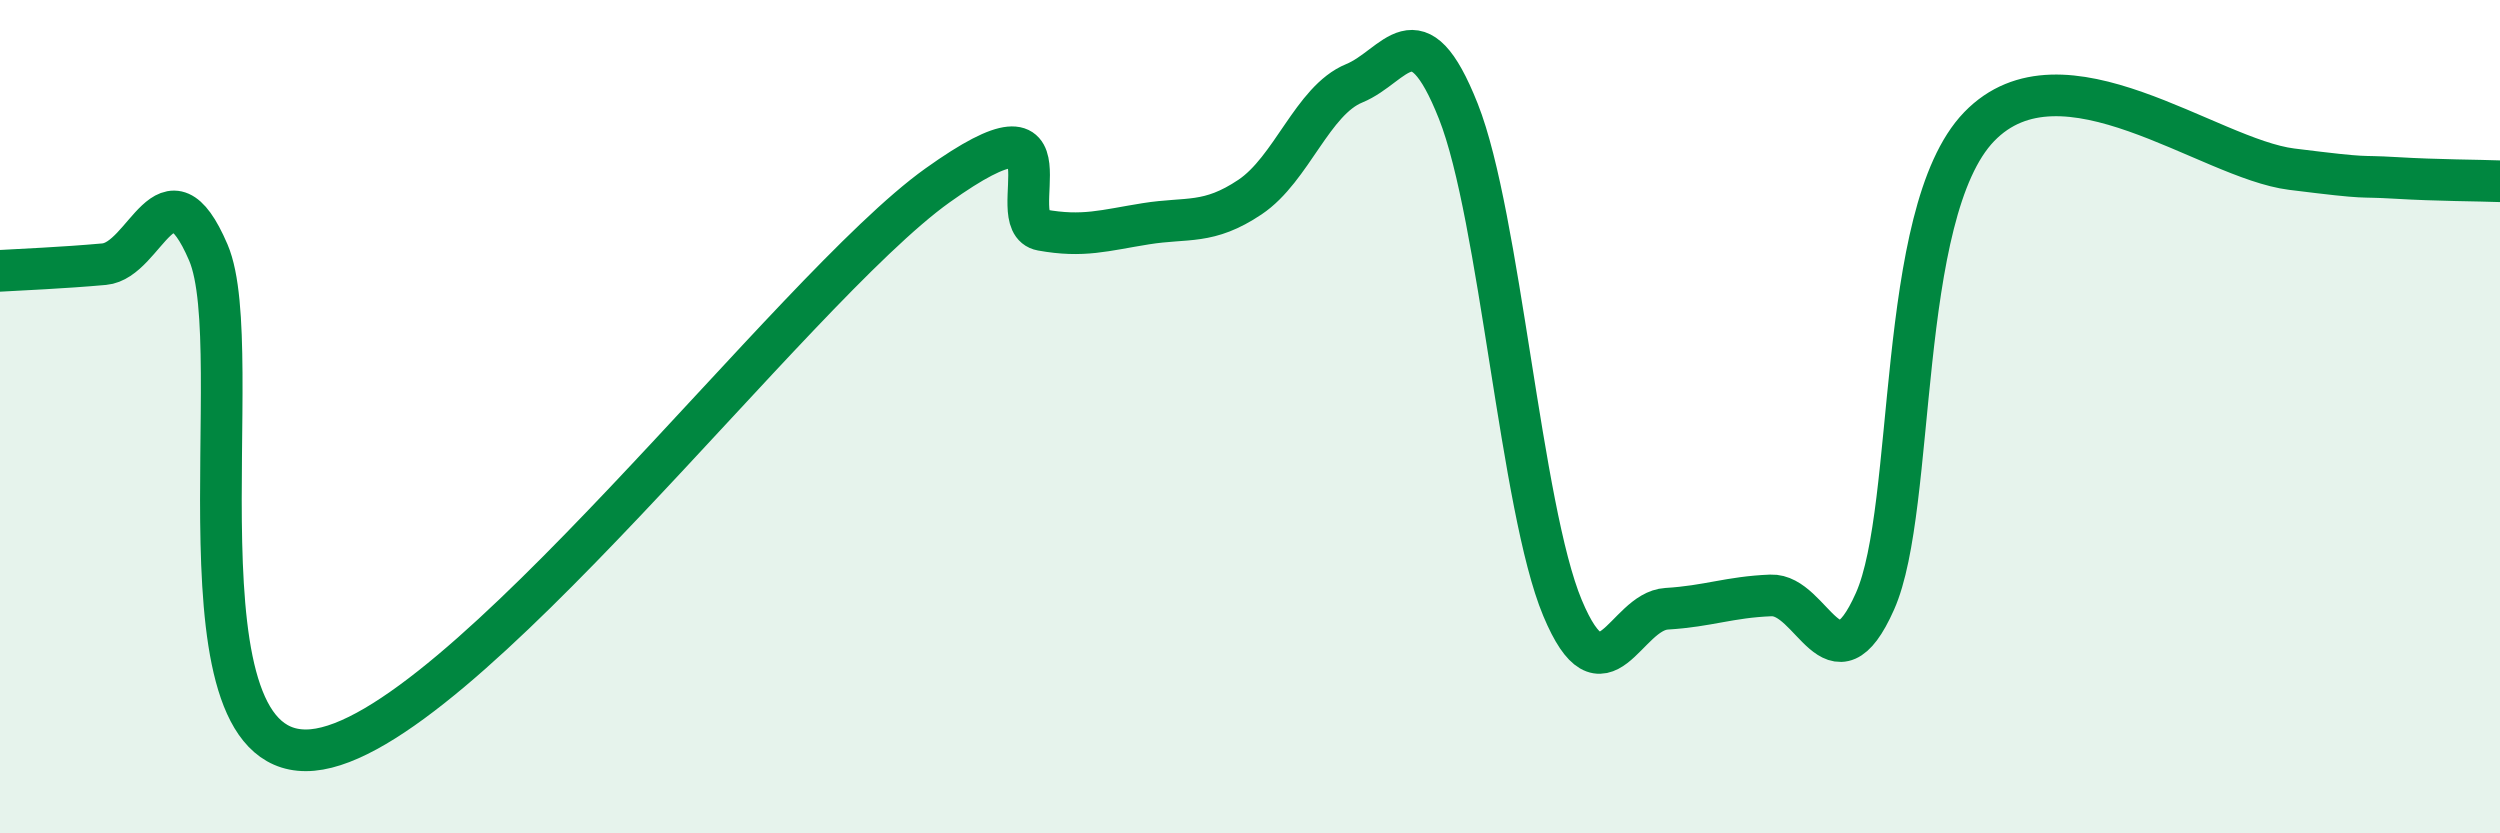 
    <svg width="60" height="20" viewBox="0 0 60 20" xmlns="http://www.w3.org/2000/svg">
      <path
        d="M 0,6.5 C 0.5,6.47 1.5,6.43 2.5,6.34 C 3.5,6.25 4,3.73 5,6.06 C 6,8.39 4,18.32 7.5,18 C 11,17.68 19,6.95 22.5,4.45 C 26,1.95 24,5.34 25,5.52 C 26,5.7 26.5,5.53 27.5,5.37 C 28.5,5.21 29,5.4 30,4.73 C 31,4.06 31.5,2.41 32.5,2 C 33.5,1.59 34,0.15 35,2.67 C 36,5.19 36.5,12.2 37.5,14.59 C 38.5,16.98 39,14.67 40,14.61 C 41,14.55 41.5,14.33 42.5,14.29 C 43.5,14.25 44,16.68 45,14.43 C 46,12.18 45.5,5.11 47.5,3.04 C 49.5,0.97 53,3.81 55,4.06 C 57,4.31 56.5,4.21 57.5,4.27 C 58.5,4.33 59.5,4.33 60,4.35L60 20L0 20Z"
        fill="#008740"
        opacity="0.1"
        stroke-linecap="round"
        stroke-linejoin="round"
      />
      <path
        d="M 0,6.5 C 0.5,6.47 1.5,6.43 2.5,6.34 C 3.5,6.25 4,3.73 5,6.06 C 6,8.39 4,18.32 7.5,18 C 11,17.68 19,6.95 22.5,4.45 C 26,1.95 24,5.34 25,5.52 C 26,5.7 26.5,5.53 27.5,5.37 C 28.5,5.21 29,5.4 30,4.73 C 31,4.06 31.5,2.41 32.5,2 C 33.5,1.59 34,0.15 35,2.67 C 36,5.19 36.5,12.2 37.5,14.59 C 38.5,16.98 39,14.67 40,14.61 C 41,14.55 41.5,14.33 42.5,14.29 C 43.5,14.25 44,16.68 45,14.43 C 46,12.18 45.5,5.11 47.5,3.04 C 49.5,0.97 53,3.81 55,4.06 C 57,4.31 56.5,4.21 57.5,4.27 C 58.5,4.33 59.5,4.33 60,4.35"
        stroke="#008740"
        stroke-width="1"
        fill="none"
        stroke-linecap="round"
        stroke-linejoin="round"
      />
    </svg>
  